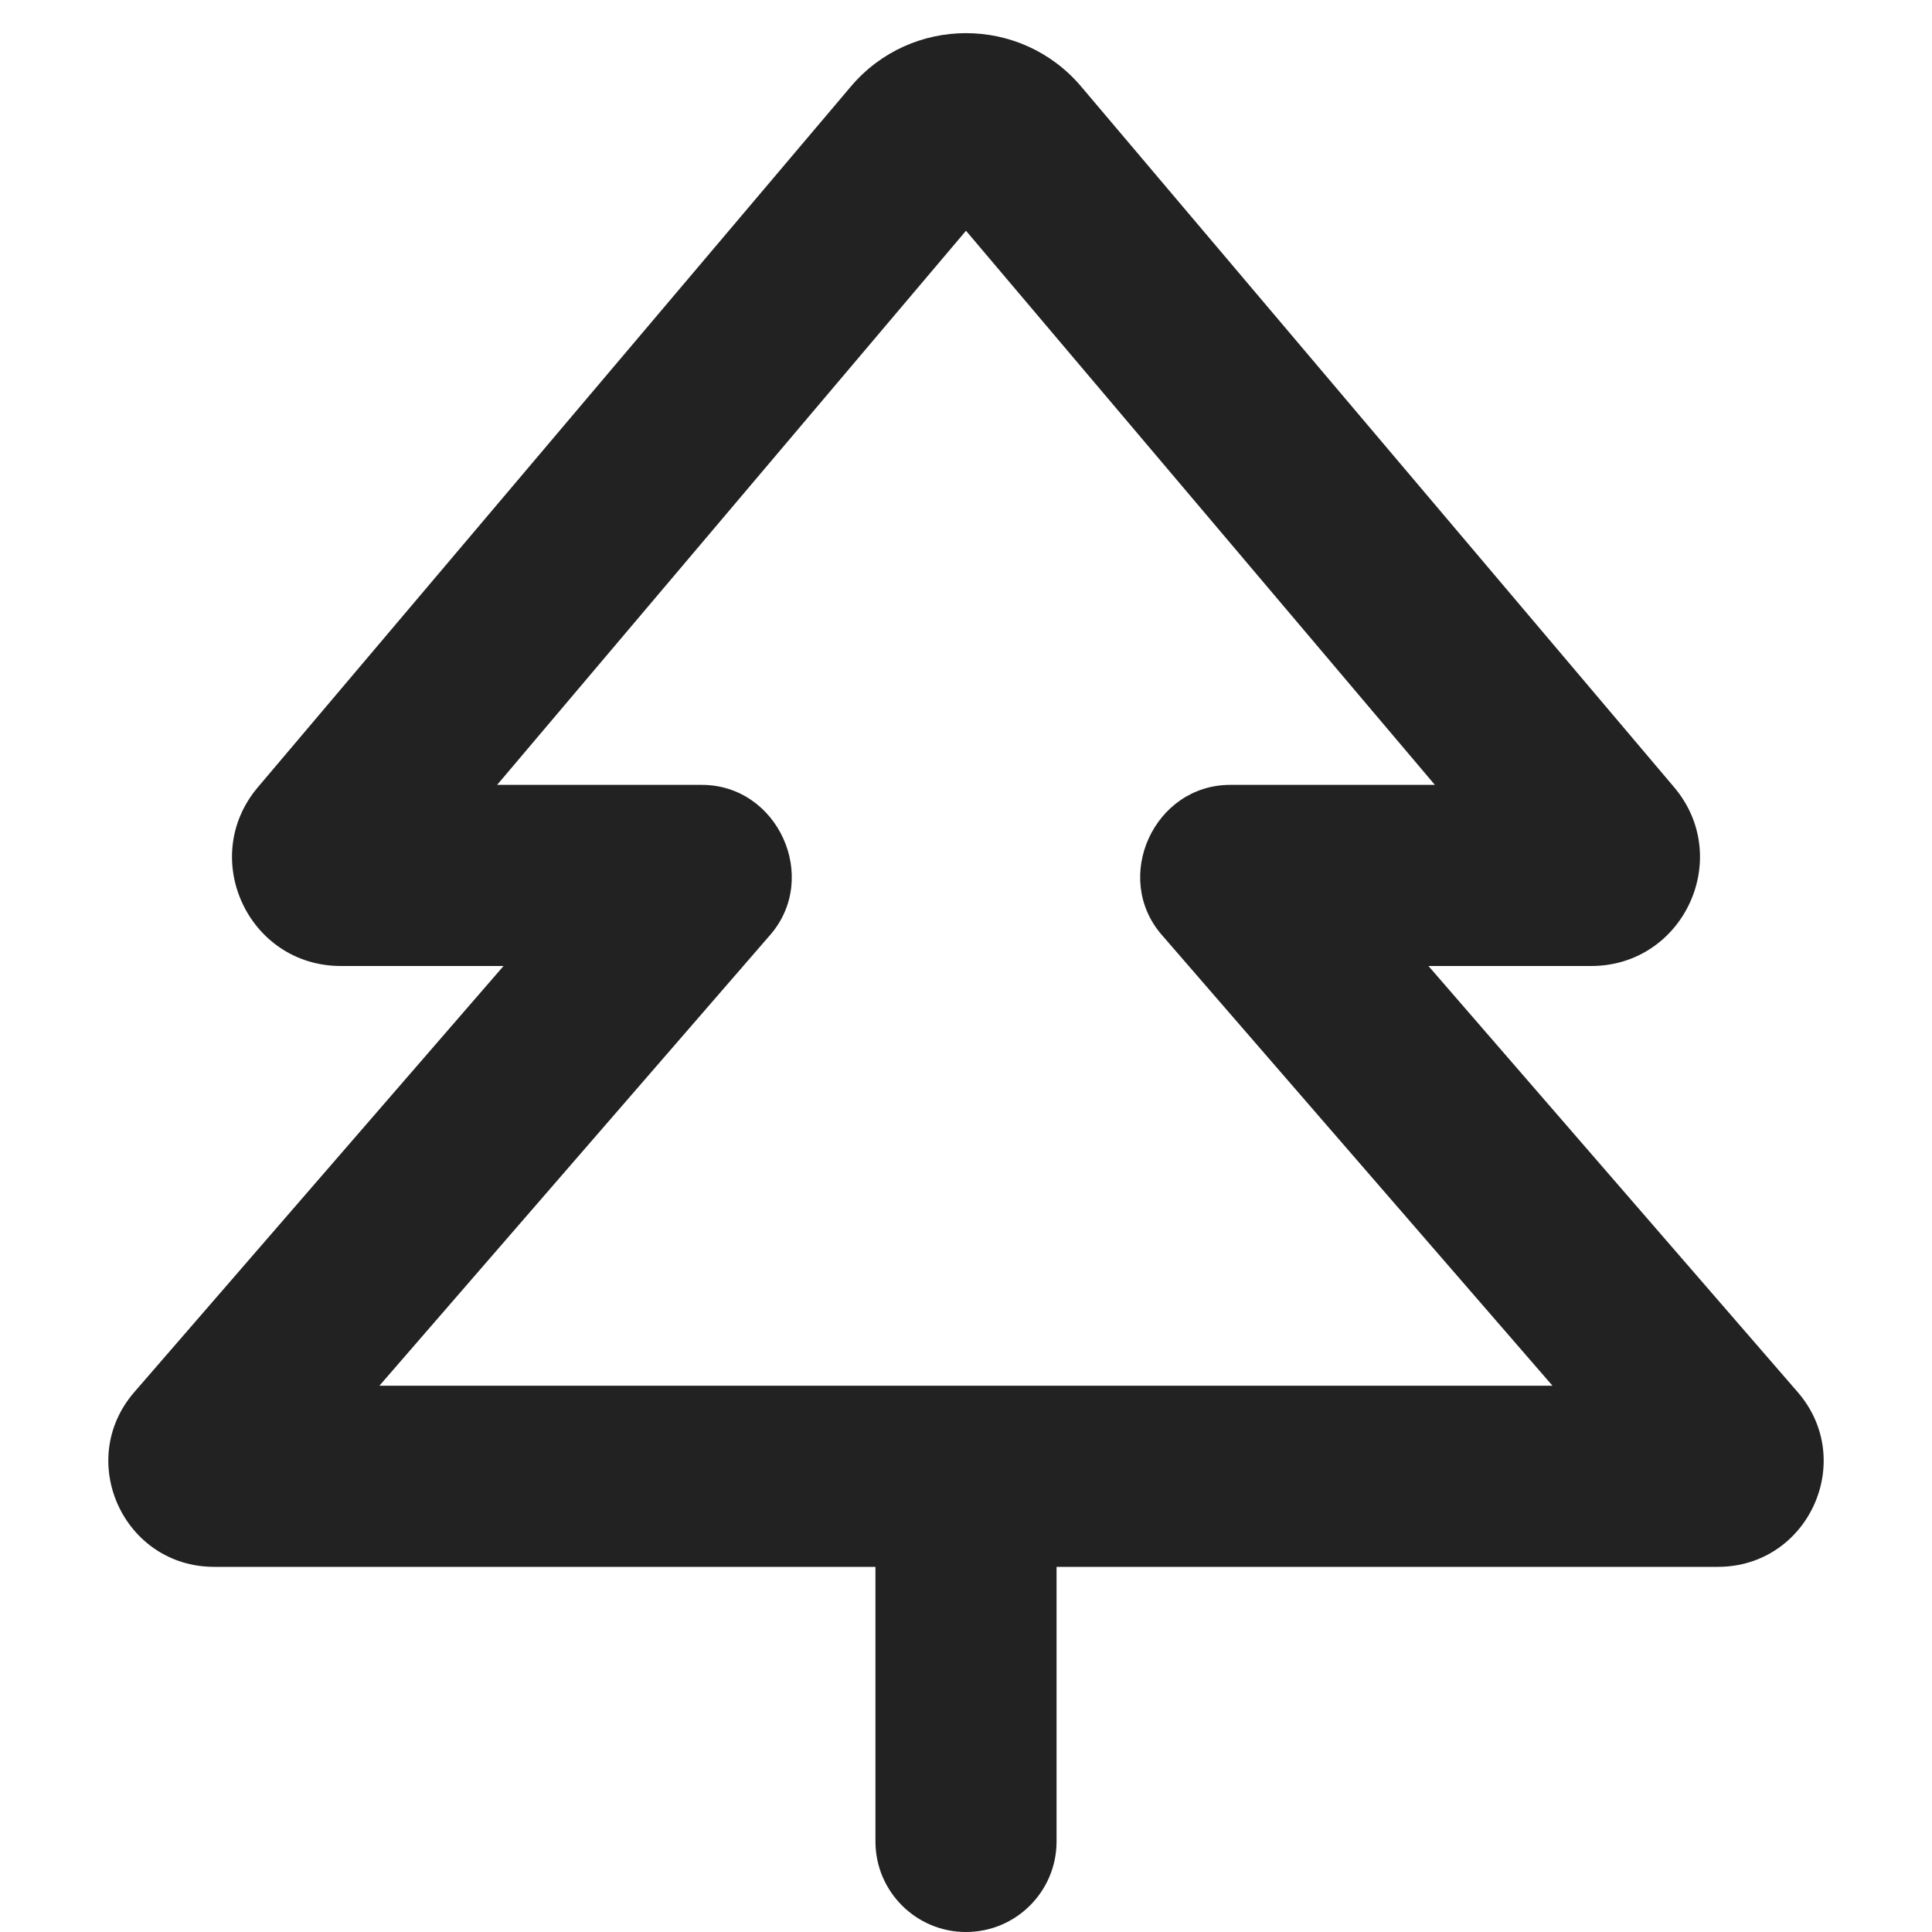 <svg width="16" height="16" viewBox="0 0 16 16" fill="none" xmlns="http://www.w3.org/2000/svg">
<g clip-path="url(#clip0_3183_44374)">
<path fill-rule="evenodd" clip-rule="evenodd" d="M8.954 0.717C8.455 0.127 7.545 0.127 7.046 0.717L2.136 6.519C1.641 7.104 2.057 8 2.823 8H4.17L1.113 11.528C0.621 12.095 1.024 12.976 1.774 12.976H7.25V15.25C7.25 15.664 7.586 16 8 16C8.414 16 8.75 15.664 8.75 15.25V12.976H14.226C14.976 12.976 15.379 12.095 14.887 11.528L11.83 8H13.177C13.943 8 14.359 7.104 13.864 6.519L8.954 0.717ZM4.117 6.5L8 1.911L11.883 6.5H10.188C9.558 6.5 9.208 7.266 9.621 7.742L12.857 11.476H3.142L6.379 7.742C6.791 7.266 6.442 6.5 5.812 6.5H4.117Z" fill="#222222"/>
</g>
<defs>
<clipPath id="clip0_3183_44374">
<rect width="16" height="16" fill="white"/>
</clipPath>
</defs>
</svg>

